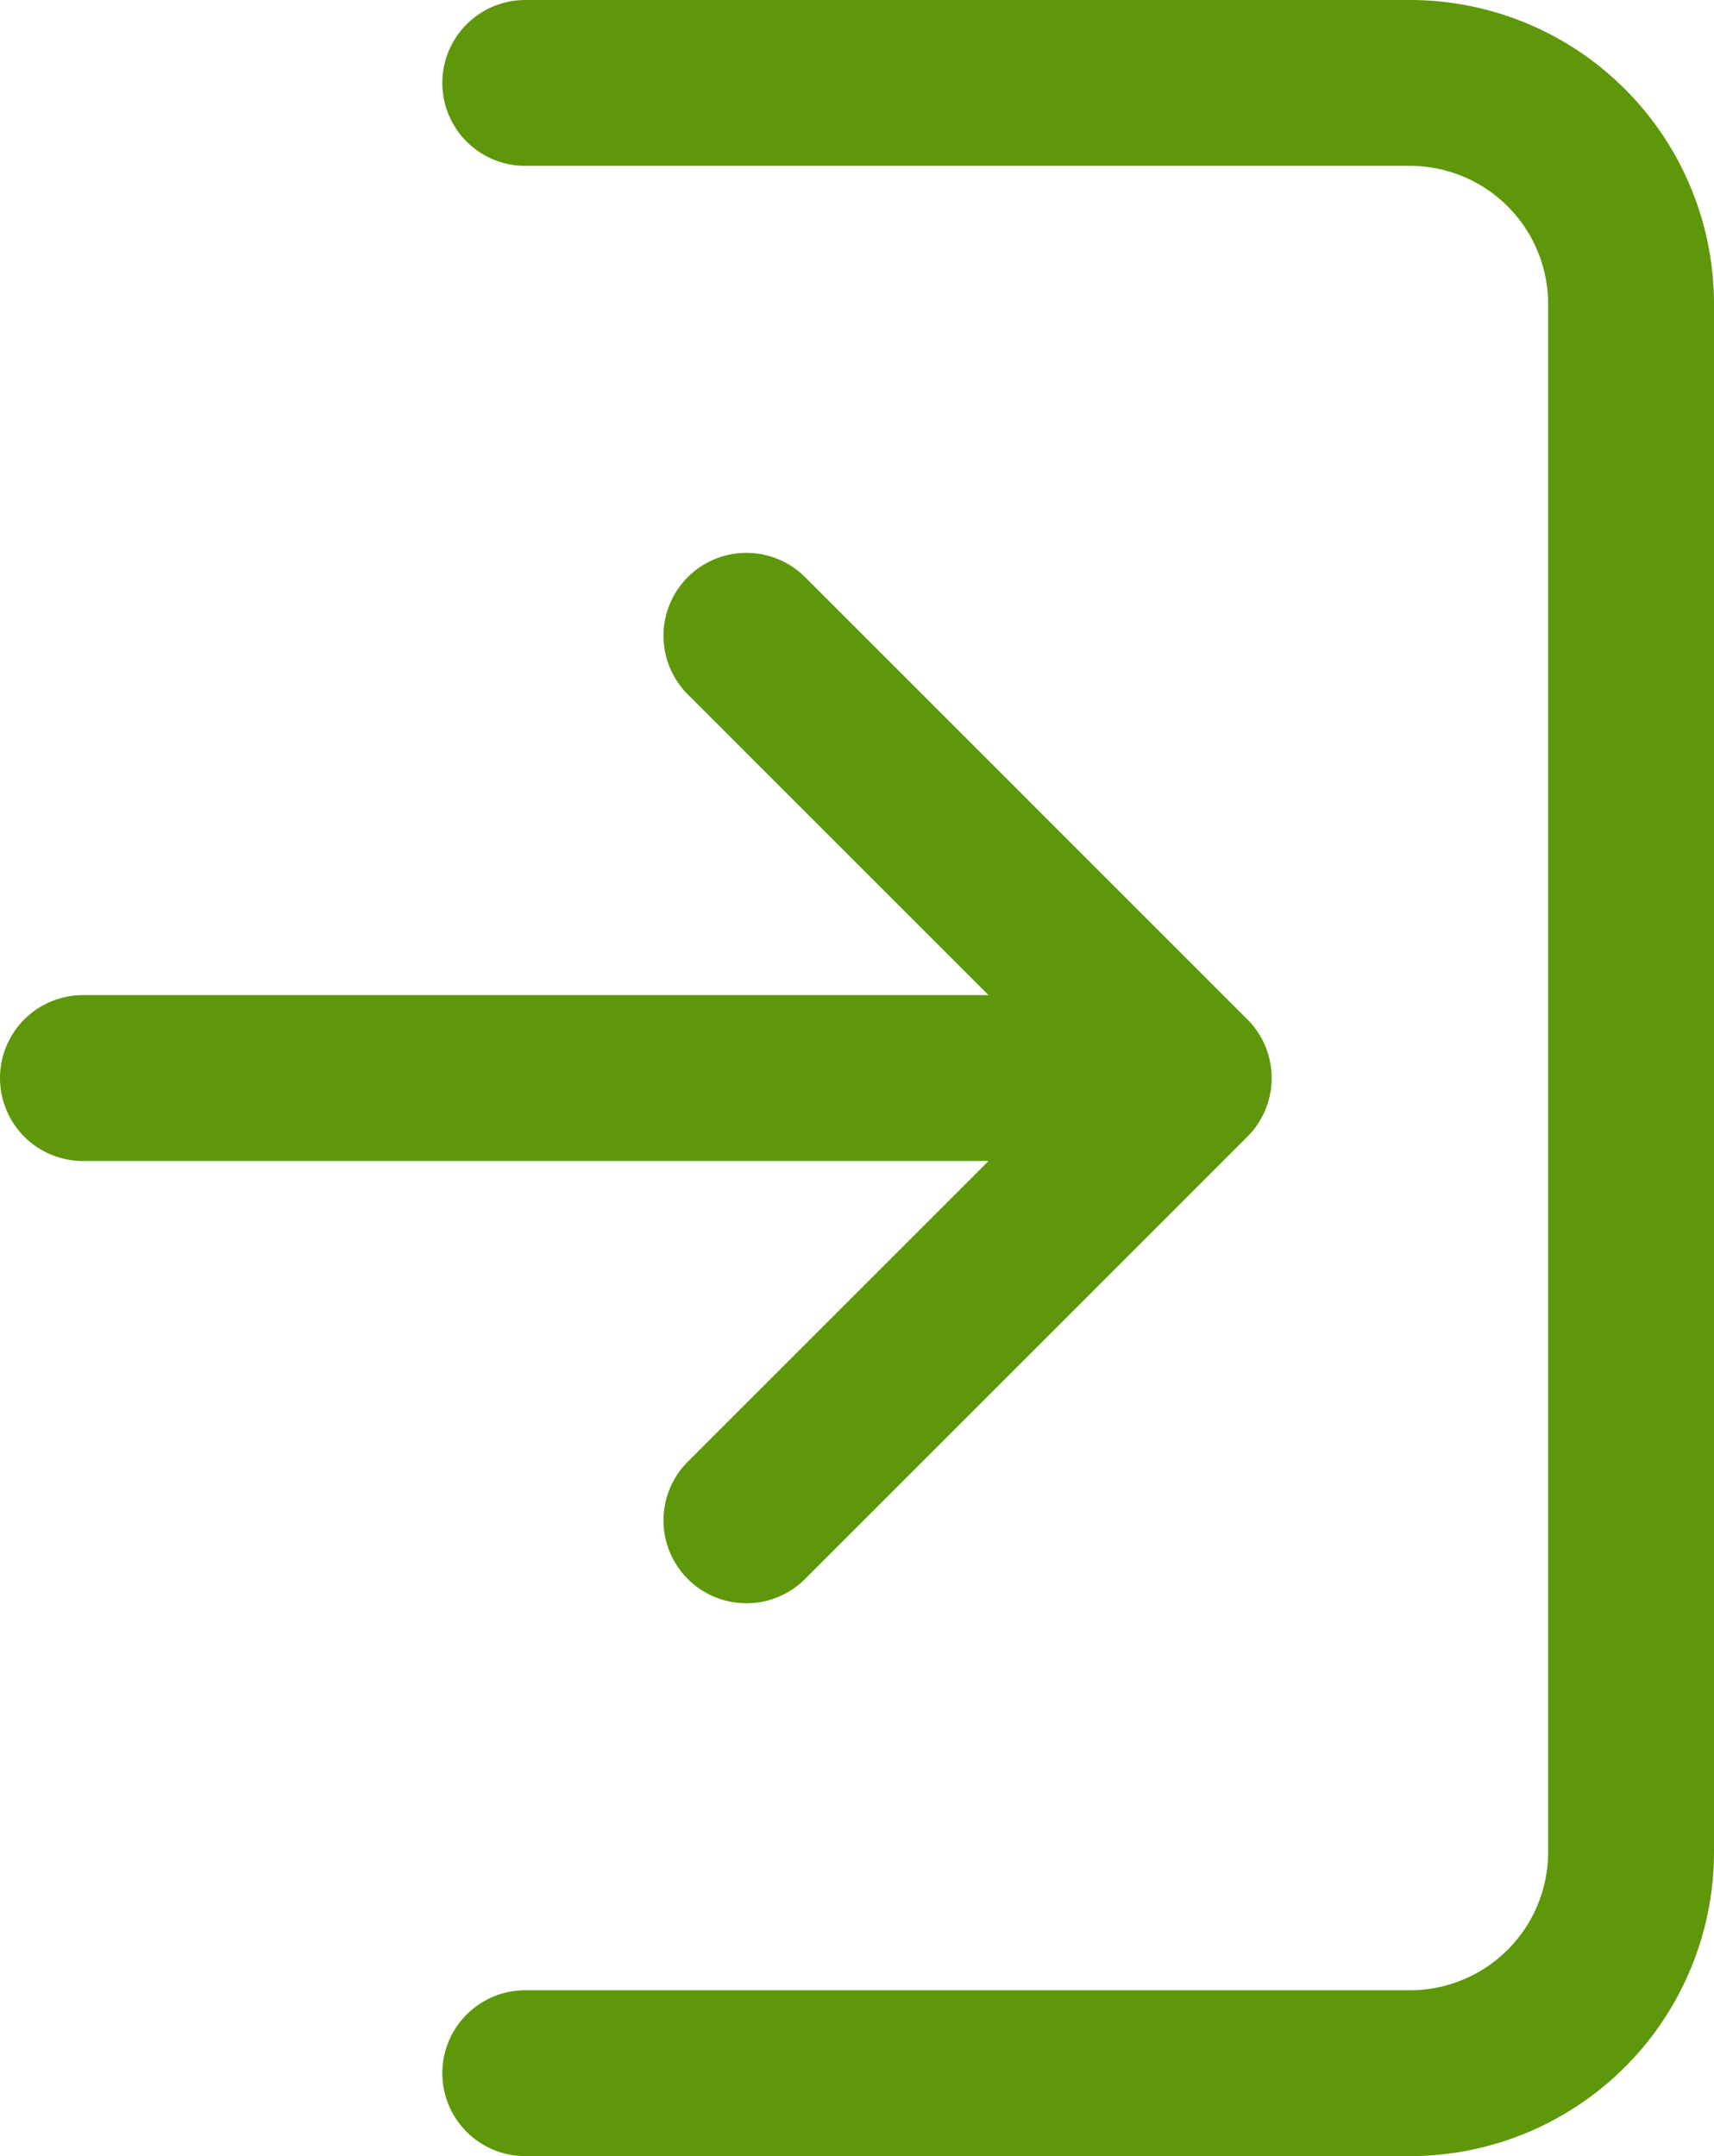 <svg xmlns="http://www.w3.org/2000/svg" width="15.5" height="19.5" viewBox="0 0 15.5 19.5">
  <path id="login-line-svgrepo-com" d="M9,3h8a2,2,0,0,1,2,2V19a2,2,0,0,1-2,2H9m6-9L11,8m4,4-4,4m4-4H5" transform="translate(-4.25 -2.25)" fill="none" stroke="#5e980a" stroke-linecap="round" stroke-linejoin="round" stroke-width="1.5"/>
</svg>
